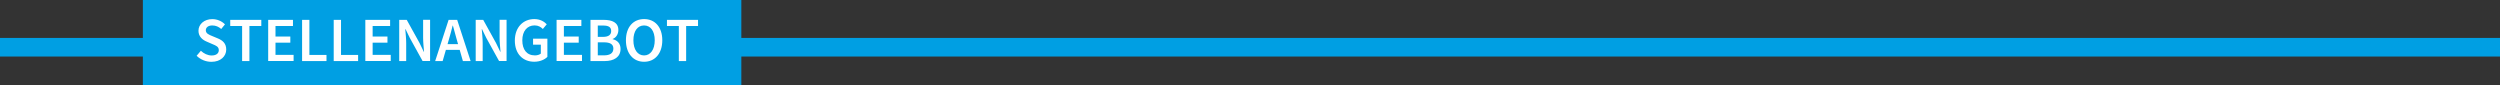 <?xml version="1.0" encoding="UTF-8"?>
<svg id="Ebene_2" xmlns="http://www.w3.org/2000/svg" xmlns:xlink="http://www.w3.org/1999/xlink" viewBox="0 0 595.28 20.25">
  <rect x="0" y="0" width="595.28" height="20.25" fill="#333333" stroke="none"/>
  <defs>
    <style>
      .cls-1 {
        fill: #009fe3;
      }

      .cls-2 {
        fill: #fff;
      }

      .cls-3 {
        stroke: #009fe3;
        stroke-miterlimit: 10;
        stroke-width: 4.42px;
      }

      .cls-3, .cls-4 {
        fill: none;
      }

      .cls-5 {
        clip-path: url(#clippath-1);
      }

      .cls-6 {
        clip-path: url(#clippath);
      }
    </style>
    <clipPath id="clippath">
      <rect class="cls-4" y="9" width="595.28" height="4.5"/>
    </clipPath>
    <clipPath id="clippath-1">
      <polyline class="cls-4" points="34.02 0 34.02 20.25 176.52 20.25 176.52 0 34.02 0"/>
    </clipPath>
  </defs>
  <g id="Ebene_1-2" data-name="Ebene_1">
    <g class="cls-6">
      <line class="cls-3" y1="11.25" x2="595.28" y2="11.25"/>
    </g>
    <g class="cls-5">
      <rect class="cls-1" x="34.02" width="142.5" height="20.25"/>
    </g>
    <g>
      <path class="cls-2" d="M46.82,13.28l1.01-1.19c.7.67,1.64,1.12,2.56,1.12,1.1,0,1.71-.5,1.71-1.27,0-.81-.63-1.07-1.52-1.44l-1.34-.58c-.97-.4-1.98-1.17-1.98-2.6,0-1.56,1.38-2.77,3.29-2.77,1.15,0,2.26.47,3.02,1.25l-.89,1.1c-.62-.53-1.29-.84-2.13-.84-.93,0-1.54.44-1.54,1.15,0,.77.75,1.06,1.56,1.39l1.32.55c1.17.49,1.98,1.22,1.98,2.65,0,1.59-1.32,2.92-3.52,2.92-1.33,0-2.6-.52-3.53-1.44Z"/>
      <path class="cls-2" d="M57.65,6.19h-2.83v-1.46h7.4v1.46h-2.83v8.35h-1.74V6.19Z"/>
      <path class="cls-2" d="M63.86,4.73h5.9v1.46h-4.16v2.51h3.53v1.46h-3.53v2.9h4.31v1.46h-6.05V4.73Z"/>
      <path class="cls-2" d="M71.93,4.73h1.74v8.35h4.07v1.46h-5.81V4.73Z"/>
      <path class="cls-2" d="M79.46,4.73h1.74v8.35h4.07v1.46h-5.81V4.73Z"/>
      <path class="cls-2" d="M86.99,4.73h5.9v1.46h-4.16v2.51h3.53v1.46h-3.53v2.9h4.31v1.46h-6.05V4.73Z"/>
      <path class="cls-2" d="M95.06,4.73h1.79l3.05,5.51,1.01,2.09h.06c-.08-1.01-.22-2.26-.22-3.35v-4.26h1.66v9.81h-1.79l-3.05-5.52-1.01-2.08h-.06c.08,1.04.22,2.22.22,3.31v4.3h-1.66V4.73Z"/>
      <path class="cls-2" d="M106.82,4.73h2.04l3.2,9.81h-1.84l-1.49-5.22c-.31-1.04-.6-2.16-.89-3.23h-.06c-.27,1.09-.56,2.2-.87,3.23l-1.51,5.22h-1.78l3.2-9.81ZM105.51,10.51h4.62v1.37h-4.62v-1.37Z"/>
      <path class="cls-2" d="M113.27,4.73h1.79l3.05,5.51,1.01,2.09h.06c-.08-1.01-.22-2.26-.22-3.35v-4.26h1.66v9.81h-1.79l-3.05-5.52-1.01-2.08h-.06c.08,1.04.22,2.22.22,3.31v4.3h-1.66V4.73Z"/>
      <path class="cls-2" d="M122.59,9.66c0-3.21,2.03-5.12,4.64-5.12,1.39,0,2.35.61,2.96,1.24l-.93,1.12c-.49-.48-1.07-.85-1.98-.85-1.74,0-2.91,1.35-2.91,3.55s1.04,3.59,3.01,3.59c.55,0,1.09-.16,1.4-.43v-2.12h-1.85v-1.43h3.41v4.33c-.65.66-1.79,1.16-3.13,1.16-2.65,0-4.62-1.81-4.62-5.05Z"/>
      <path class="cls-2" d="M132.53,4.73h5.9v1.46h-4.16v2.51h3.53v1.46h-3.53v2.9h4.31v1.46h-6.05V4.73Z"/>
      <path class="cls-2" d="M140.6,4.73h3.14c2.02,0,3.5.62,3.5,2.42,0,.92-.5,1.82-1.36,2.12v.06c1.09.25,1.88,1,1.88,2.33,0,1.96-1.61,2.88-3.77,2.88h-3.39V4.73ZM143.58,8.78c1.37,0,1.95-.53,1.95-1.39,0-.95-.64-1.31-1.91-1.31h-1.28v2.69h1.24ZM143.81,13.18c1.44,0,2.24-.52,2.24-1.62,0-1.03-.78-1.48-2.24-1.48h-1.47v3.1h1.47Z"/>
      <path class="cls-2" d="M149.04,9.59c0-3.17,1.77-5.05,4.33-5.05s4.33,1.88,4.33,5.05-1.77,5.12-4.33,5.12-4.33-1.95-4.33-5.12ZM155.9,9.59c0-2.2-1-3.53-2.54-3.53s-2.54,1.33-2.54,3.53,1,3.61,2.54,3.61,2.54-1.41,2.54-3.61Z"/>
      <path class="cls-2" d="M161.64,6.19h-2.83v-1.46h7.4v1.46h-2.83v8.35h-1.74V6.19Z"/>
    </g>
  </g>
</svg>
